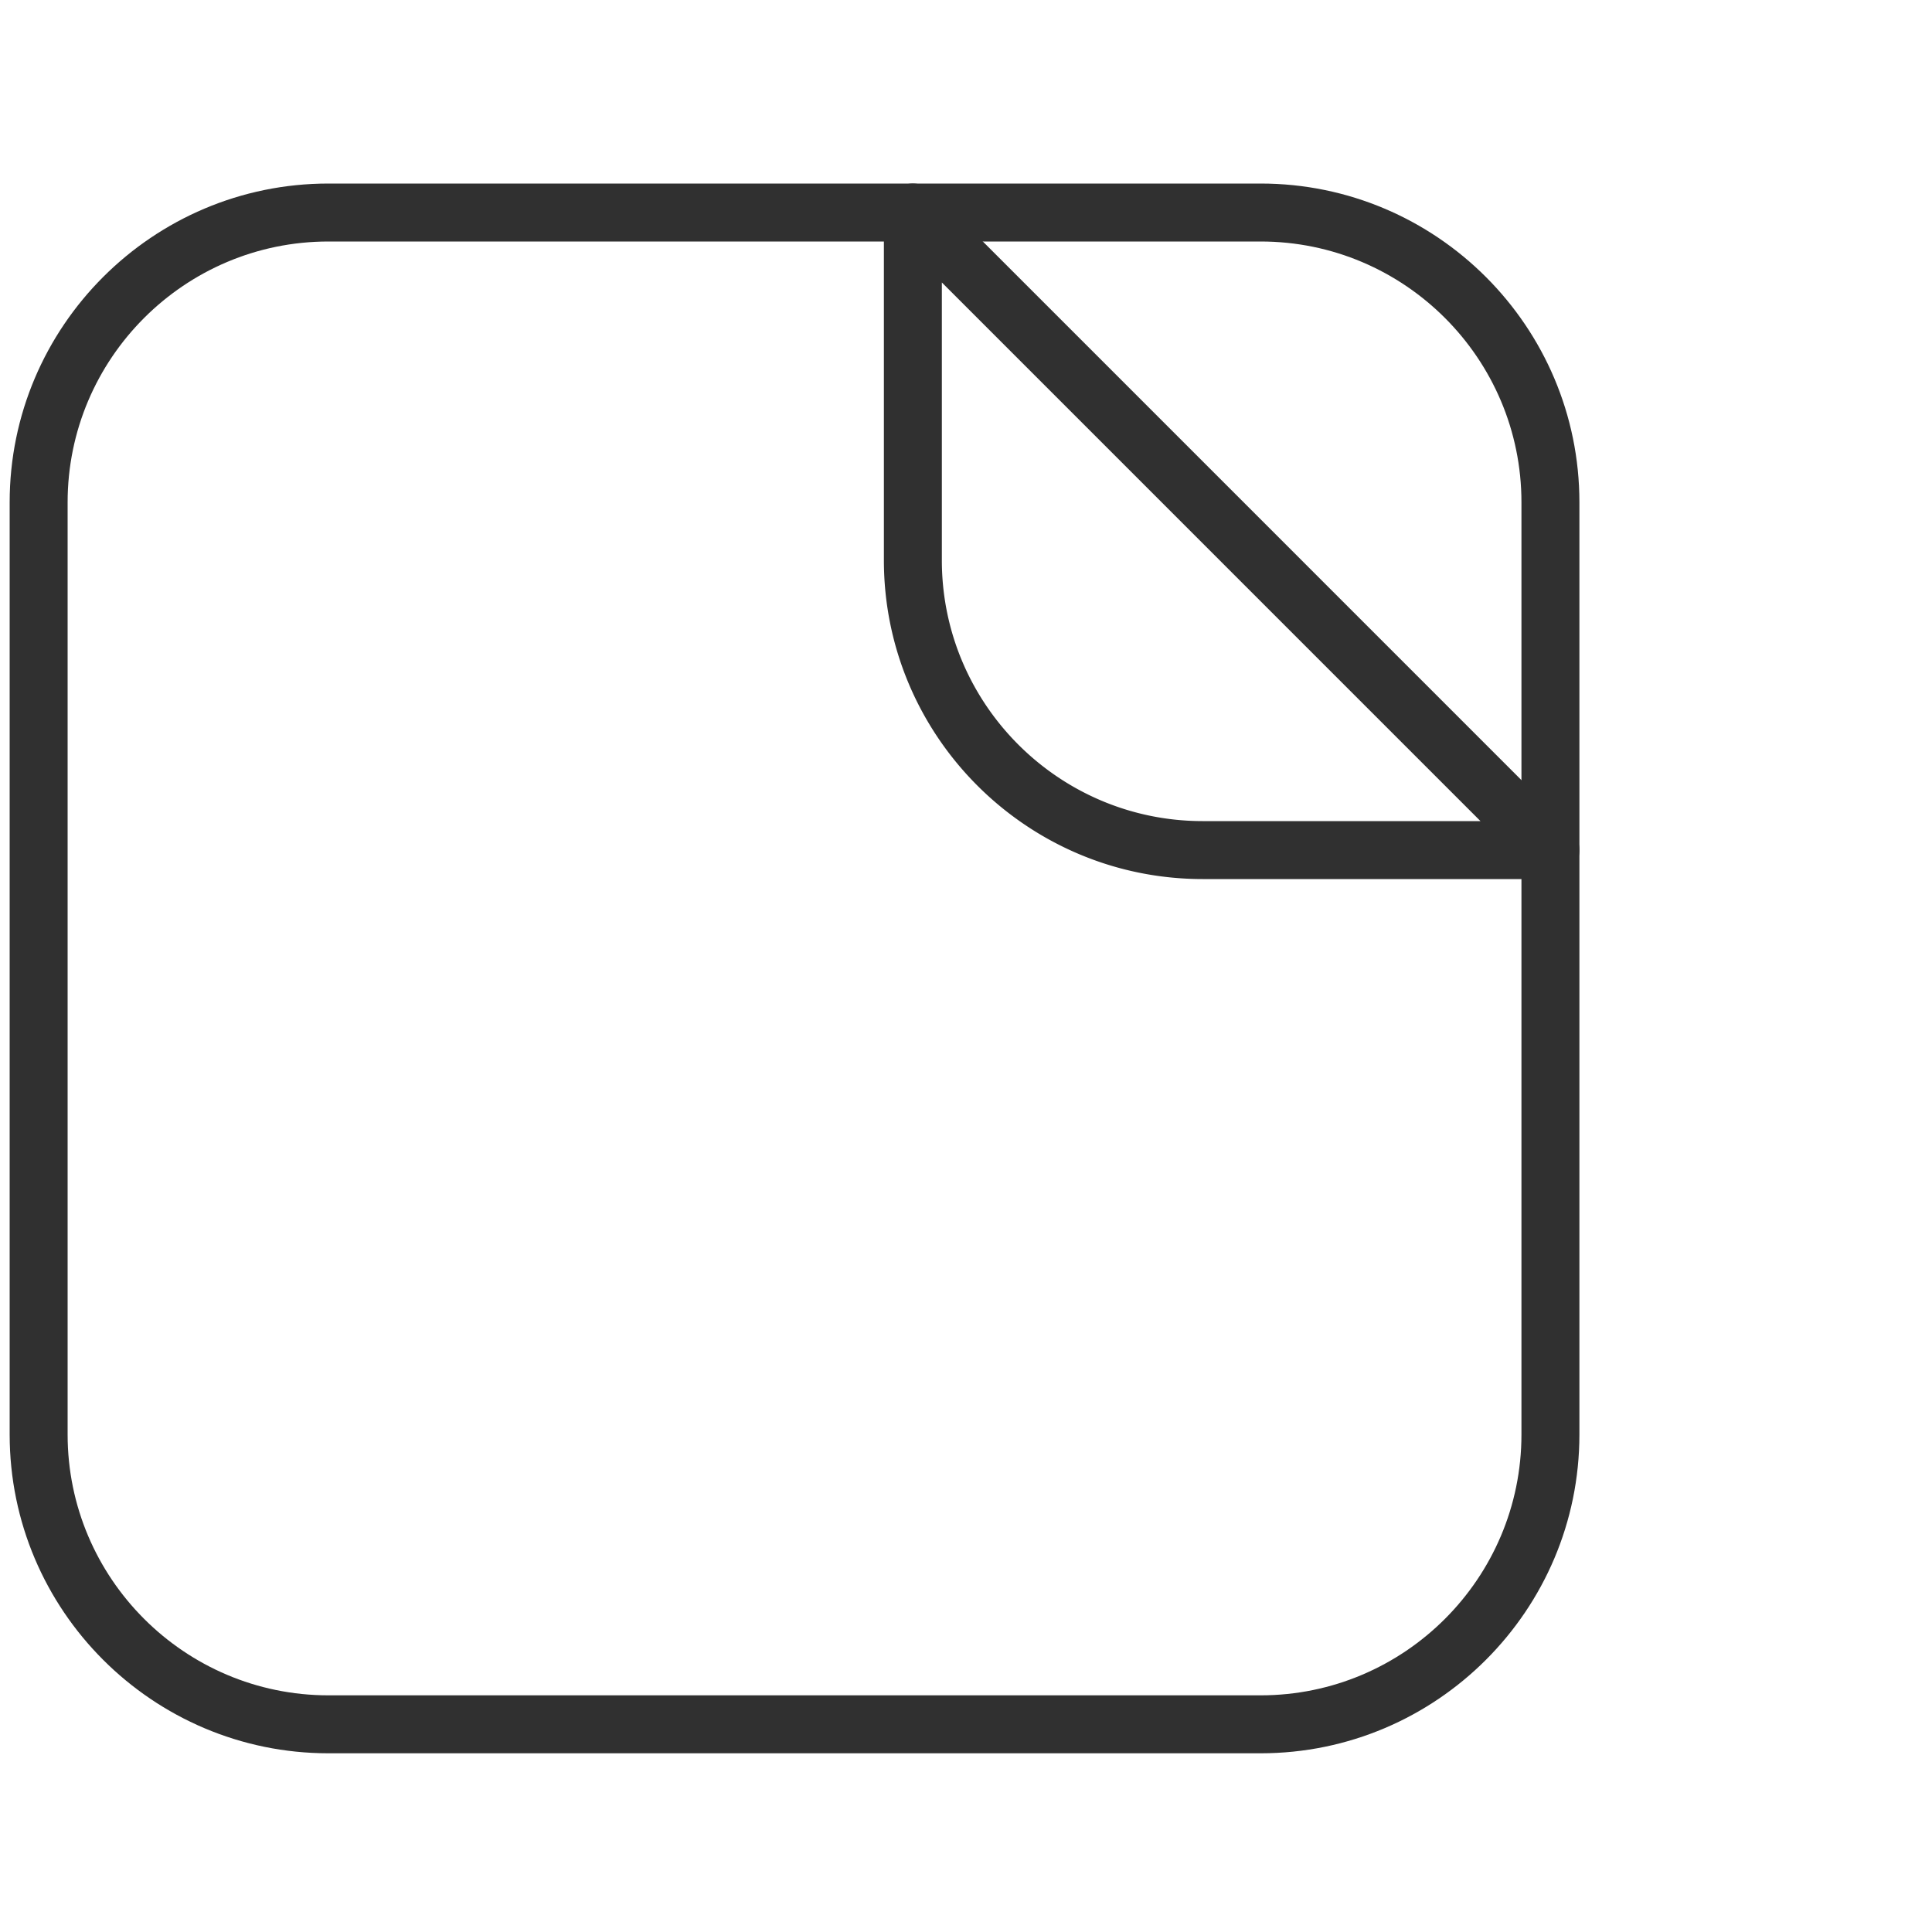 <svg xmlns="http://www.w3.org/2000/svg" width="400" height="400" viewBox="0 0 400 400" xml:space="preserve"><path fill="#303030" d="M261 363H68c-36.393 0-66-29.607-66-66V104c0-36.393 29.607-66 66-66h193c36.393 0 66 29.607 66 66v193c0 36.393-29.607 66-66 66M68 50c-29.776 0-54 24.224-54 54v193c0 29.775 24.224 54 54 54h193c29.775 0 54-24.225 54-54V104c0-29.776-24.225-54-54-54z"/><path fill="#303030" d="M321 182h-72c-36.393 0-66-29.607-66-66V44a5.999 5.999 0 0 1 10.243-4.242l132 132A6 6 0 0 1 321 182M195 58.485V116c0 29.776 24.225 54 54 54h57.515z"/></svg>